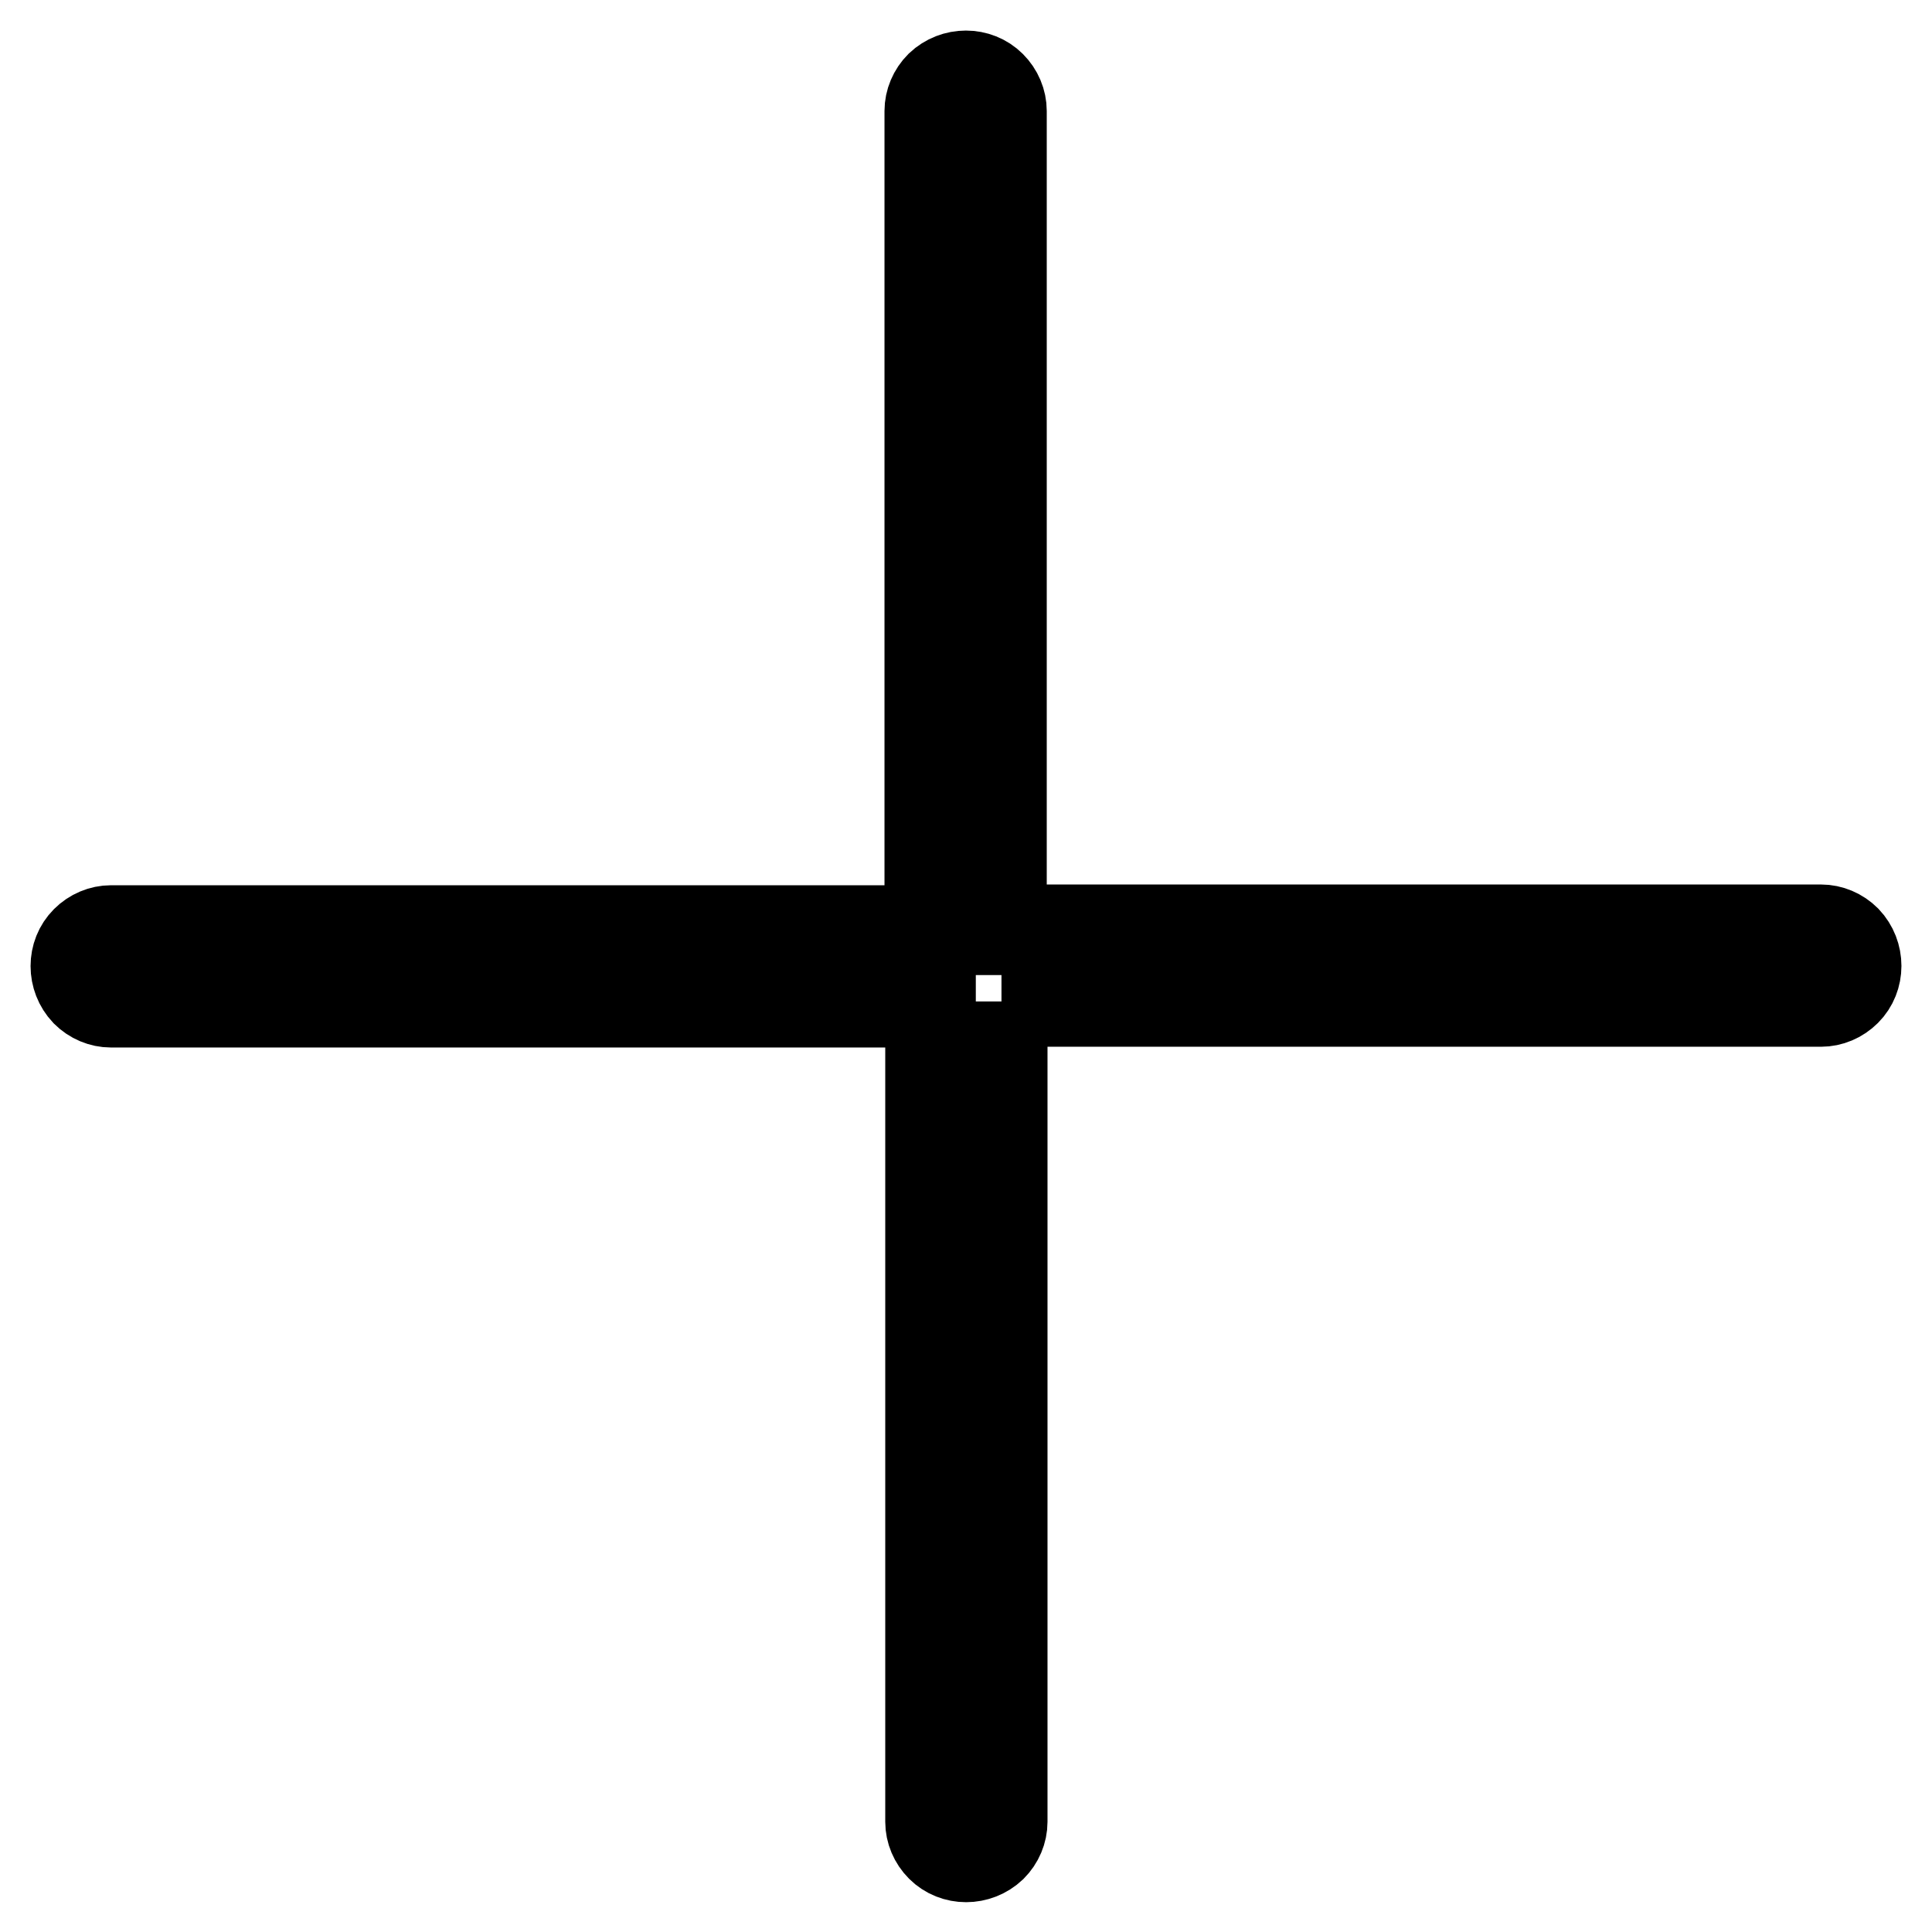 <?xml version="1.0" encoding="utf-8"?>
<!-- Svg Vector Icons : http://www.onlinewebfonts.com/icon -->
<!DOCTYPE svg PUBLIC "-//W3C//DTD SVG 1.1//EN" "http://www.w3.org/Graphics/SVG/1.1/DTD/svg11.dtd">
<svg version="1.1" xmlns="http://www.w3.org/2000/svg" xmlns:xlink="http://www.w3.org/1999/xlink" x="0px" y="0px" viewBox="0 0 256 256" enable-background="new 0 0 256 256" xml:space="preserve">
<g> <path stroke-width="12" fill-opacity="0" stroke="#000000"  d="M132.7,132.7h108.6c1.2,0,2.4-0.5,3.3-1.4c1.8-1.8,1.8-4.8,0-6.7c-0.9-0.9-2.1-1.4-3.3-1.4H132.7V14.7 c0-1.2-0.5-2.4-1.4-3.3c-1.8-1.8-4.8-1.8-6.7,0c-0.9,0.9-1.4,2.1-1.4,3.3v108.6H14.7c-1.2,0-2.4,0.5-3.3,1.4 c-1.8,1.8-1.8,4.8,0,6.7c0.9,0.9,2.1,1.4,3.3,1.4h108.6v108.6c0,1.2,0.5,2.4,1.4,3.3c1.8,1.8,4.8,1.8,6.7,0 c0.9-0.9,1.4-2.1,1.4-3.3V132.7z"/></g>
</svg>
